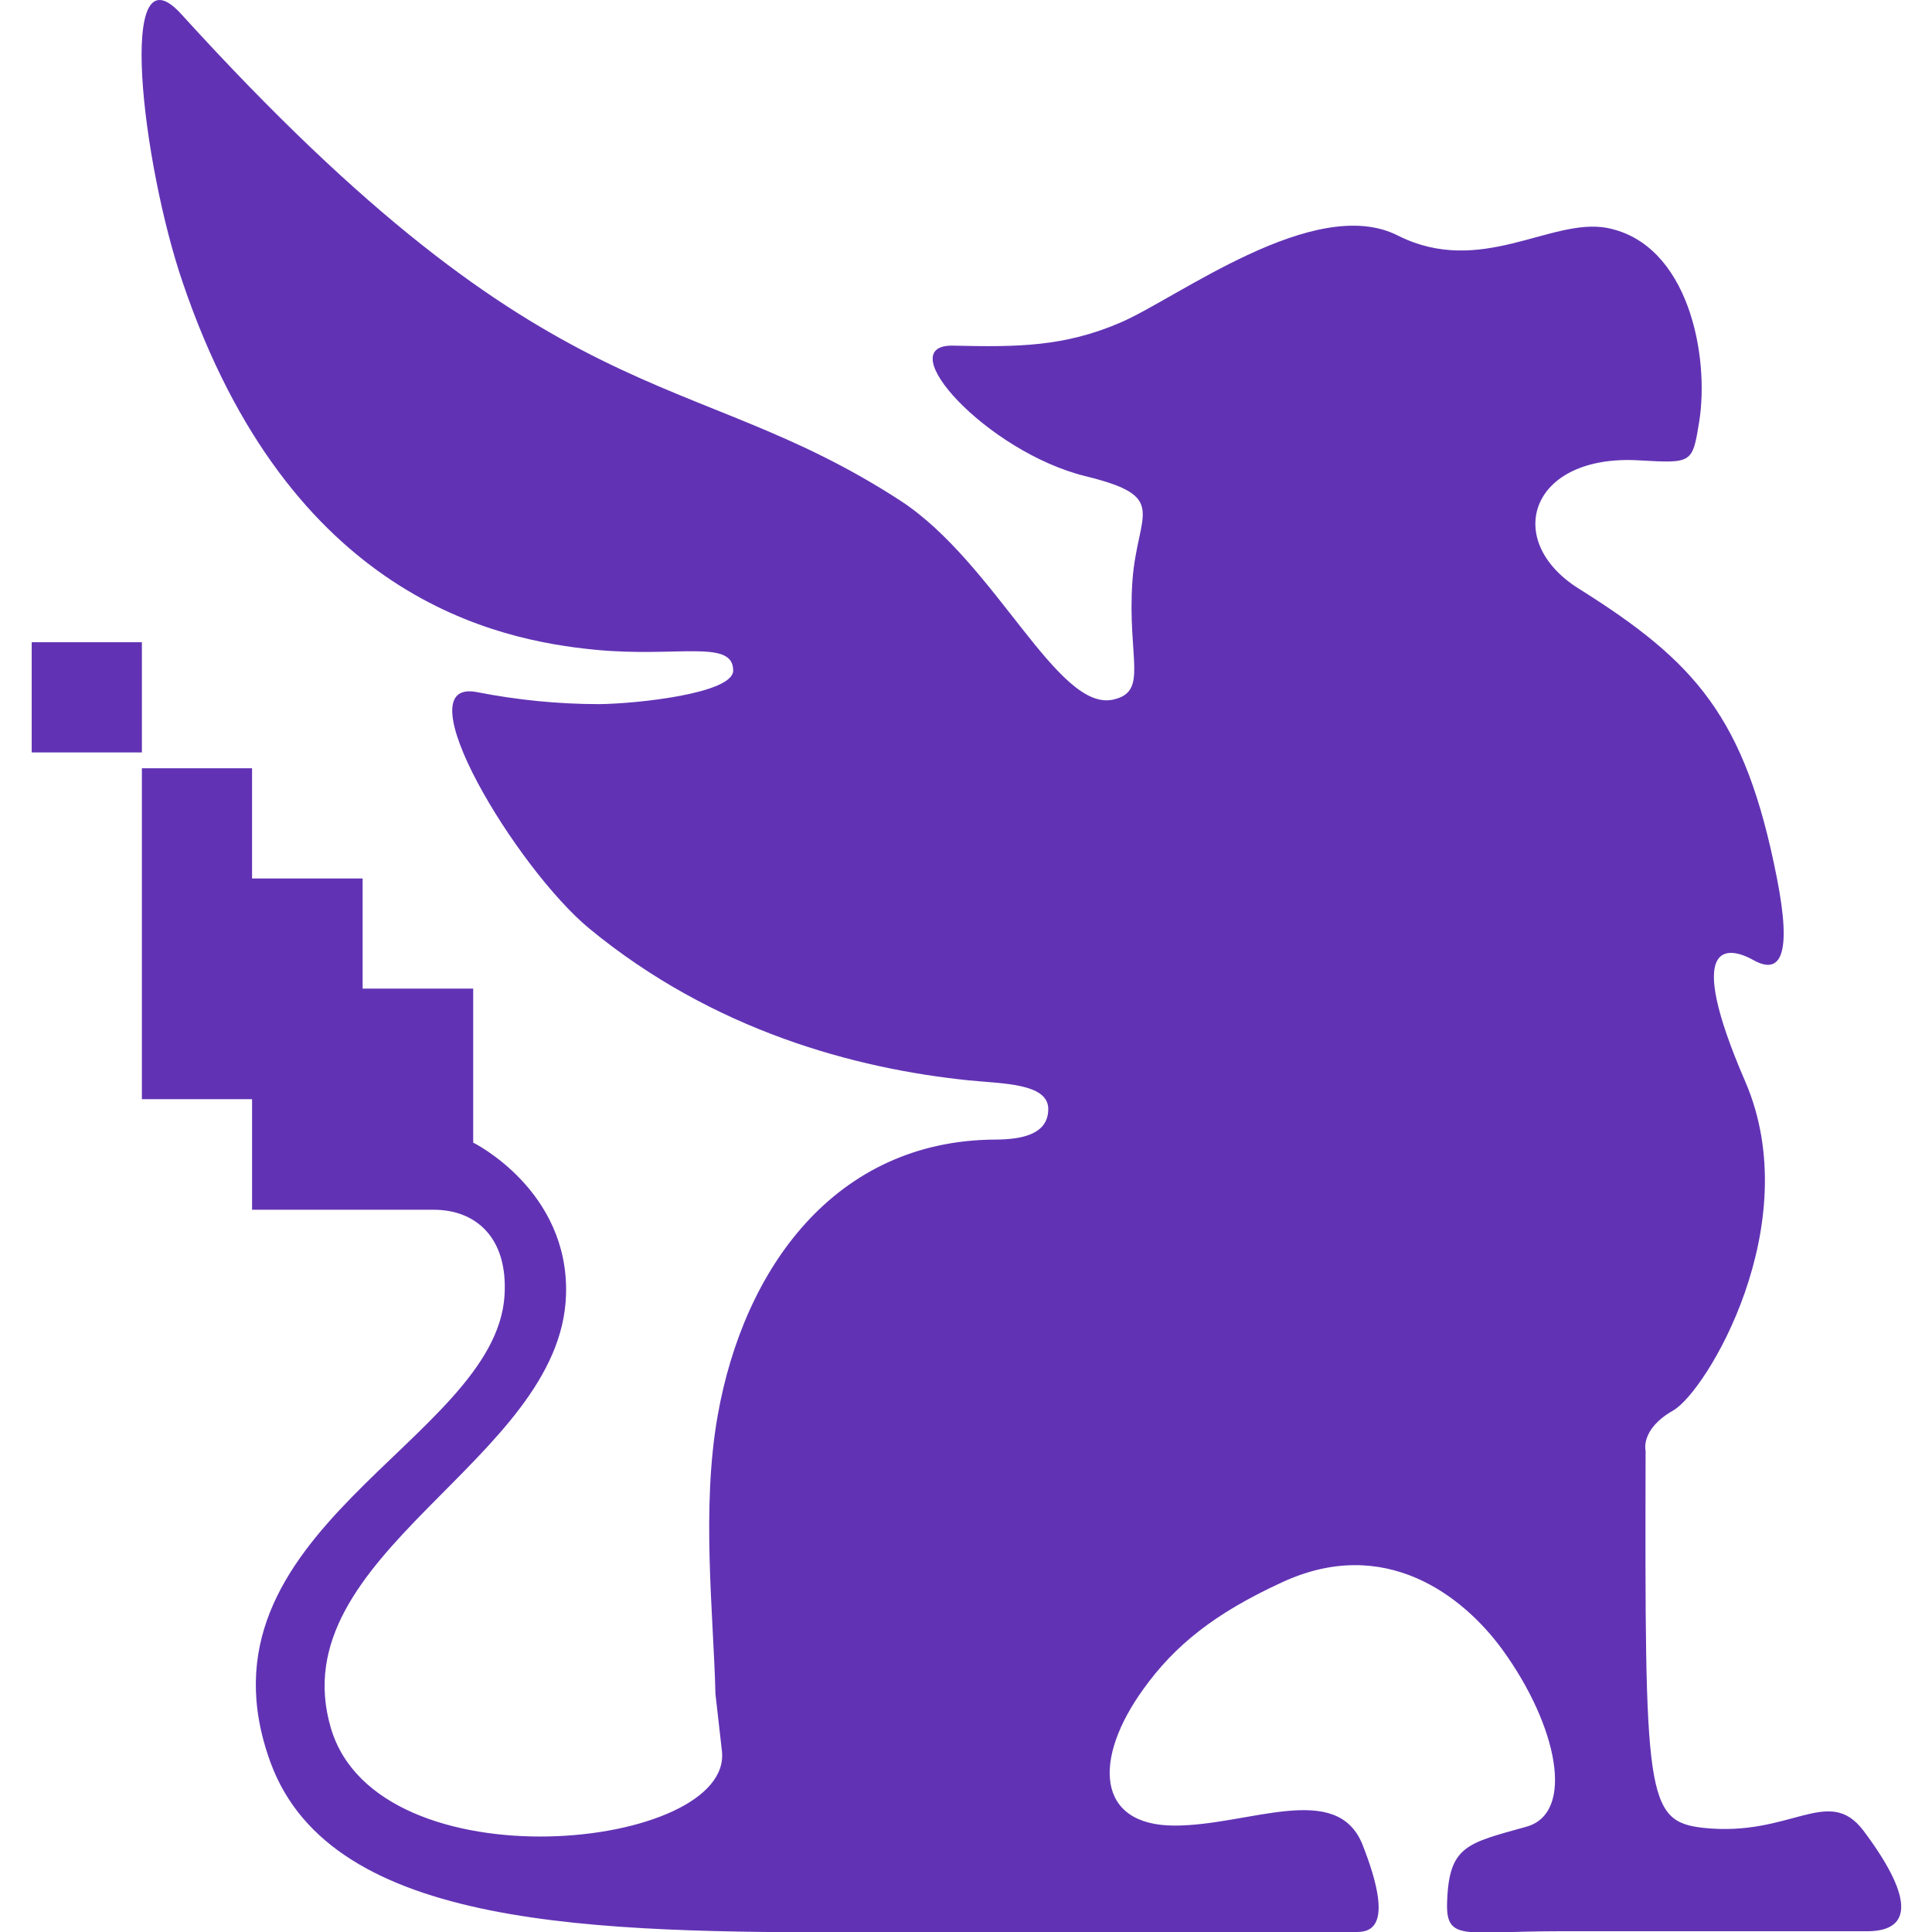 <?xml version="1.0" encoding="utf-8"?>
<!-- Generator: Adobe Illustrator 28.2.0, SVG Export Plug-In . SVG Version: 6.00 Build 0)  -->
<svg version="1.1" id="Layer_1" xmlns="http://www.w3.org/2000/svg" xmlns:xlink="http://www.w3.org/1999/xlink" x="0px" y="0px"
	 viewBox="0 0 512 512" style="enable-background:new 0 0 512 512;" xml:space="preserve">
<style type="text/css">
	.st0{fill-rule:evenodd;clip-rule:evenodd;fill:#6133B4;}
</style>
<g>
	<path class="st0" d="M451.4,484.4c-15.3-1.7-15.5-8.5-15.3-99.9c0,0-1.5-5.7,7.3-10.7c8.8-5,35.5-49.3,19.1-87.2
		c-16.4-37.9-4.6-36,2.3-32.1c6.9,3.8,10.2-1,6.1-21.8c-8.4-42.8-21.6-57.3-52.5-76.7c-20.3-12.7-13-35.7,16-34
		c14.1,0.8,14.1,0.8,15.9-10.2c2.8-17.4-2.8-47.2-24.4-51.4c-14.9-2.8-33.5,13.1-55.5,2s-58.5,16.7-73.5,23.1
		c-14.9,6.4-27.2,6.5-44.3,6.1c-17-0.4,9,28.2,35.1,34.6c22.4,5.5,13.7,9.5,12.4,27.8c-1.4,20.5,4.4,29.3-5.1,31.4
		c-14.7,3.3-31.1-36.1-56.2-52.6C181.5,95.5,147.6,113.3,48,3.7c-17.3-19-10.3,39.8,0.4,71.1c28.4,83.8,83.5,94.9,109.4,97.4
		c21.7,2.1,36.5-2.9,36.5,5.5c0,6.1-25.6,8.8-35.5,8.9c-10.9,0-21.8-1.1-32.5-3.2c-19.8-3.7,10.5,46.7,29.9,62.7
		c32.8,27,70.3,37.1,100.5,40.2c8.7,0.9,21.1,0.7,21.1,7.6c0,6.5-6.5,8.1-14.2,8.1c-42.3,0.3-66.5,34.1-73.4,73.1
		c-4.4,24.8-1.1,52.8-0.6,73.8l1.7,15c3.3,26.3-91.1,36.4-103.6-5.9c-13.7-46.2,60.9-70.7,62.3-114.8c0.9-27.8-24.6-40.4-24.6-40.4
		V262H96.1v-29.2H66.8v-29.2H37.6v87.7h29.2v29.3H115c10.9,0,19.7,7.2,18.7,22.8c-2.5,38.6-84.5,62.2-62,123.7
		c16.3,44.4,86.5,45,156.8,45l131.1-0.1c4.1,0,9.8-2,1.5-23.1c-6.8-17.1-30.1-5.1-49.8-5.1c-20.9,0-21.7-17.7-8.2-36.3
		c8.2-11.4,18.7-19.9,36.5-28.1c27.4-12.8,48.2,3.6,58.5,17.7c14.7,20.2,19.4,43.4,6.4,47c-15.7,4.4-20.5,5-21,19.9
		c-0.4,10.7,4.7,7.8,29.4,7.8h81.9c12.7,0,11.7-9.8-1-26.7C484.5,472.9,474.6,486.9,451.4,484.4z"/>
	<path class="st0" d="M8.4,199.4h29.2v-29.2H8.4V199.4z"/>
</g>
</svg>
